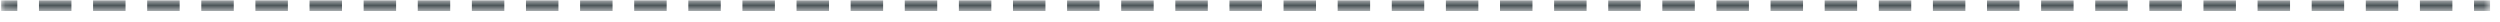 <svg width="231" height="2" viewBox="0 0 231 2" fill="none" xmlns="http://www.w3.org/2000/svg">
<g clip-path="url(#clip0_20_121)">
<mask id="path-1-inside-1_20_121" fill="white">
<path d="M0.1 0.02H230.1V1.02H0.1V0.02Z"/>
</mask>
<path d="M0.1 1.52H1.6V0.52H0.1V1.52ZM3.6 1.52H6.6V0.52H3.6V1.52ZM8.6 1.52H11.6V0.52H8.6V1.52ZM13.6 1.52H16.6V0.52H13.6V1.52ZM18.6 1.52H21.6V0.52H18.6V1.52ZM23.6 1.52H26.6V0.52H23.6V1.52ZM28.6 1.52H31.6V0.52H28.6V1.52ZM33.6 1.52H36.6V0.52H33.6V1.52ZM38.6 1.52H41.6V0.52H38.6V1.52ZM43.6 1.52H46.6V0.52H43.6V1.52ZM48.6 1.52H51.6V0.52H48.6V1.52ZM53.6 1.52H56.6V0.52H53.6V1.52ZM58.6 1.52H61.6V0.52H58.6V1.52ZM63.6 1.52H66.6V0.52H63.6V1.52ZM68.6 1.52H71.6V0.52H68.6V1.52ZM73.6 1.52H76.6V0.52H73.6V1.52ZM78.6 1.52H81.6V0.52H78.6V1.52ZM83.6 1.52H86.6V0.52H83.6V1.52ZM88.6 1.52H91.6V0.52H88.6V1.52ZM93.6 1.52H96.6V0.52H93.6V1.52ZM98.6 1.52H101.6V0.52H98.6V1.52ZM103.6 1.52H106.6V0.52H103.6V1.52ZM108.6 1.52H111.6V0.52H108.6V1.52ZM113.6 1.52H116.6V0.52H113.6V1.52ZM118.6 1.52H121.6V0.52H118.6V1.52ZM123.6 1.52H126.6V0.52H123.6V1.52ZM128.6 1.52H131.6V0.52H128.6V1.52ZM133.6 1.52H136.6V0.52H133.6V1.52ZM138.6 1.52H141.6V0.52H138.6V1.52ZM143.6 1.52H146.6V0.52H143.6V1.52ZM148.6 1.52H151.6V0.52H148.6V1.52ZM153.6 1.52H156.6V0.52H153.6V1.52ZM158.6 1.52H161.6V0.52H158.6V1.52ZM163.6 1.52H166.6V0.52H163.6V1.52ZM168.6 1.52H171.6V0.52H168.6V1.52ZM173.6 1.52H176.6V0.52H173.6V1.52ZM178.6 1.52H181.6V0.52H178.6V1.52ZM183.6 1.52H186.6V0.52H183.6V1.52ZM188.6 1.52H191.6V0.52H188.6V1.52ZM193.6 1.52H196.6V0.52H193.6V1.52ZM198.6 1.52H201.6V0.52H198.6V1.52ZM203.6 1.52H206.6V0.52H203.6V1.52ZM208.6 1.52H211.6V0.52H208.6V1.52ZM213.6 1.52H216.6V0.52H213.6V1.52ZM218.6 1.52H221.6V0.52H218.6V1.52ZM223.6 1.52H226.6V0.52H223.6V1.52ZM228.6 1.52H230.1V0.52H228.6V1.52ZM0.1 2.02H1.6V0.02H0.1V2.02ZM3.6 2.02H6.6V0.02H3.6V2.02ZM8.6 2.02H11.6V0.02H8.6V2.02ZM13.6 2.02H16.6V0.02H13.6V2.02ZM18.6 2.02H21.6V0.02H18.6V2.02ZM23.6 2.02H26.6V0.02H23.6V2.02ZM28.6 2.02H31.6V0.02H28.6V2.02ZM33.6 2.02H36.6V0.02H33.6V2.02ZM38.6 2.02H41.6V0.02H38.6V2.02ZM43.6 2.02H46.6V0.02H43.6V2.02ZM48.6 2.02H51.6V0.02H48.6V2.02ZM53.6 2.02H56.6V0.02H53.6V2.02ZM58.6 2.02H61.6V0.02H58.6V2.02ZM63.6 2.02H66.6V0.02H63.6V2.02ZM68.6 2.02H71.6V0.02H68.6V2.02ZM73.6 2.02H76.6V0.02H73.6V2.02ZM78.6 2.02H81.6V0.02H78.6V2.02ZM83.6 2.02H86.6V0.02H83.6V2.02ZM88.6 2.02H91.6V0.02H88.6V2.02ZM93.6 2.02H96.6V0.02H93.6V2.02ZM98.6 2.02H101.6V0.02H98.6V2.02ZM103.6 2.02H106.6V0.02H103.6V2.02ZM108.6 2.02H111.6V0.02H108.6V2.02ZM113.6 2.02H116.6V0.02H113.6V2.02ZM118.6 2.02H121.6V0.02H118.6V2.02ZM123.6 2.02H126.6V0.02H123.6V2.02ZM128.6 2.02H131.6V0.02H128.6V2.02ZM133.6 2.02H136.6V0.02H133.6V2.02ZM138.6 2.02H141.6V0.02H138.6V2.02ZM143.6 2.02H146.6V0.02H143.6V2.02ZM148.6 2.02H151.6V0.02H148.6V2.02ZM153.6 2.02H156.6V0.02H153.6V2.02ZM158.6 2.02H161.6V0.02H158.6V2.02ZM163.6 2.02H166.6V0.02H163.6V2.02ZM168.6 2.02H171.6V0.02H168.6V2.02ZM173.6 2.02H176.6V0.02H173.6V2.02ZM178.6 2.02H181.6V0.02H178.6V2.02ZM183.6 2.02H186.6V0.02H183.6V2.02ZM188.6 2.02H191.6V0.02H188.6V2.02ZM193.6 2.02H196.6V0.02H193.6V2.02ZM198.6 2.02H201.6V0.02H198.6V2.02ZM203.6 2.02H206.6V0.02H203.6V2.02ZM208.6 2.02H211.6V0.02H208.6V2.02ZM213.6 2.02H216.6V0.02H213.6V2.02ZM218.6 2.02H221.6V0.02H218.6V2.02ZM223.6 2.02H226.6V0.02H223.6V2.02ZM228.6 2.02H230.1V0.02H228.6V2.02Z" fill="#4A5357" mask="url(#path-1-inside-1_20_121)"/>
</g>
<defs>
<clipPath id="clip0_20_121">
<rect width="230" height="1" fill="white" transform="translate(0.1 0.02)"/>
</clipPath>
</defs>
</svg>
